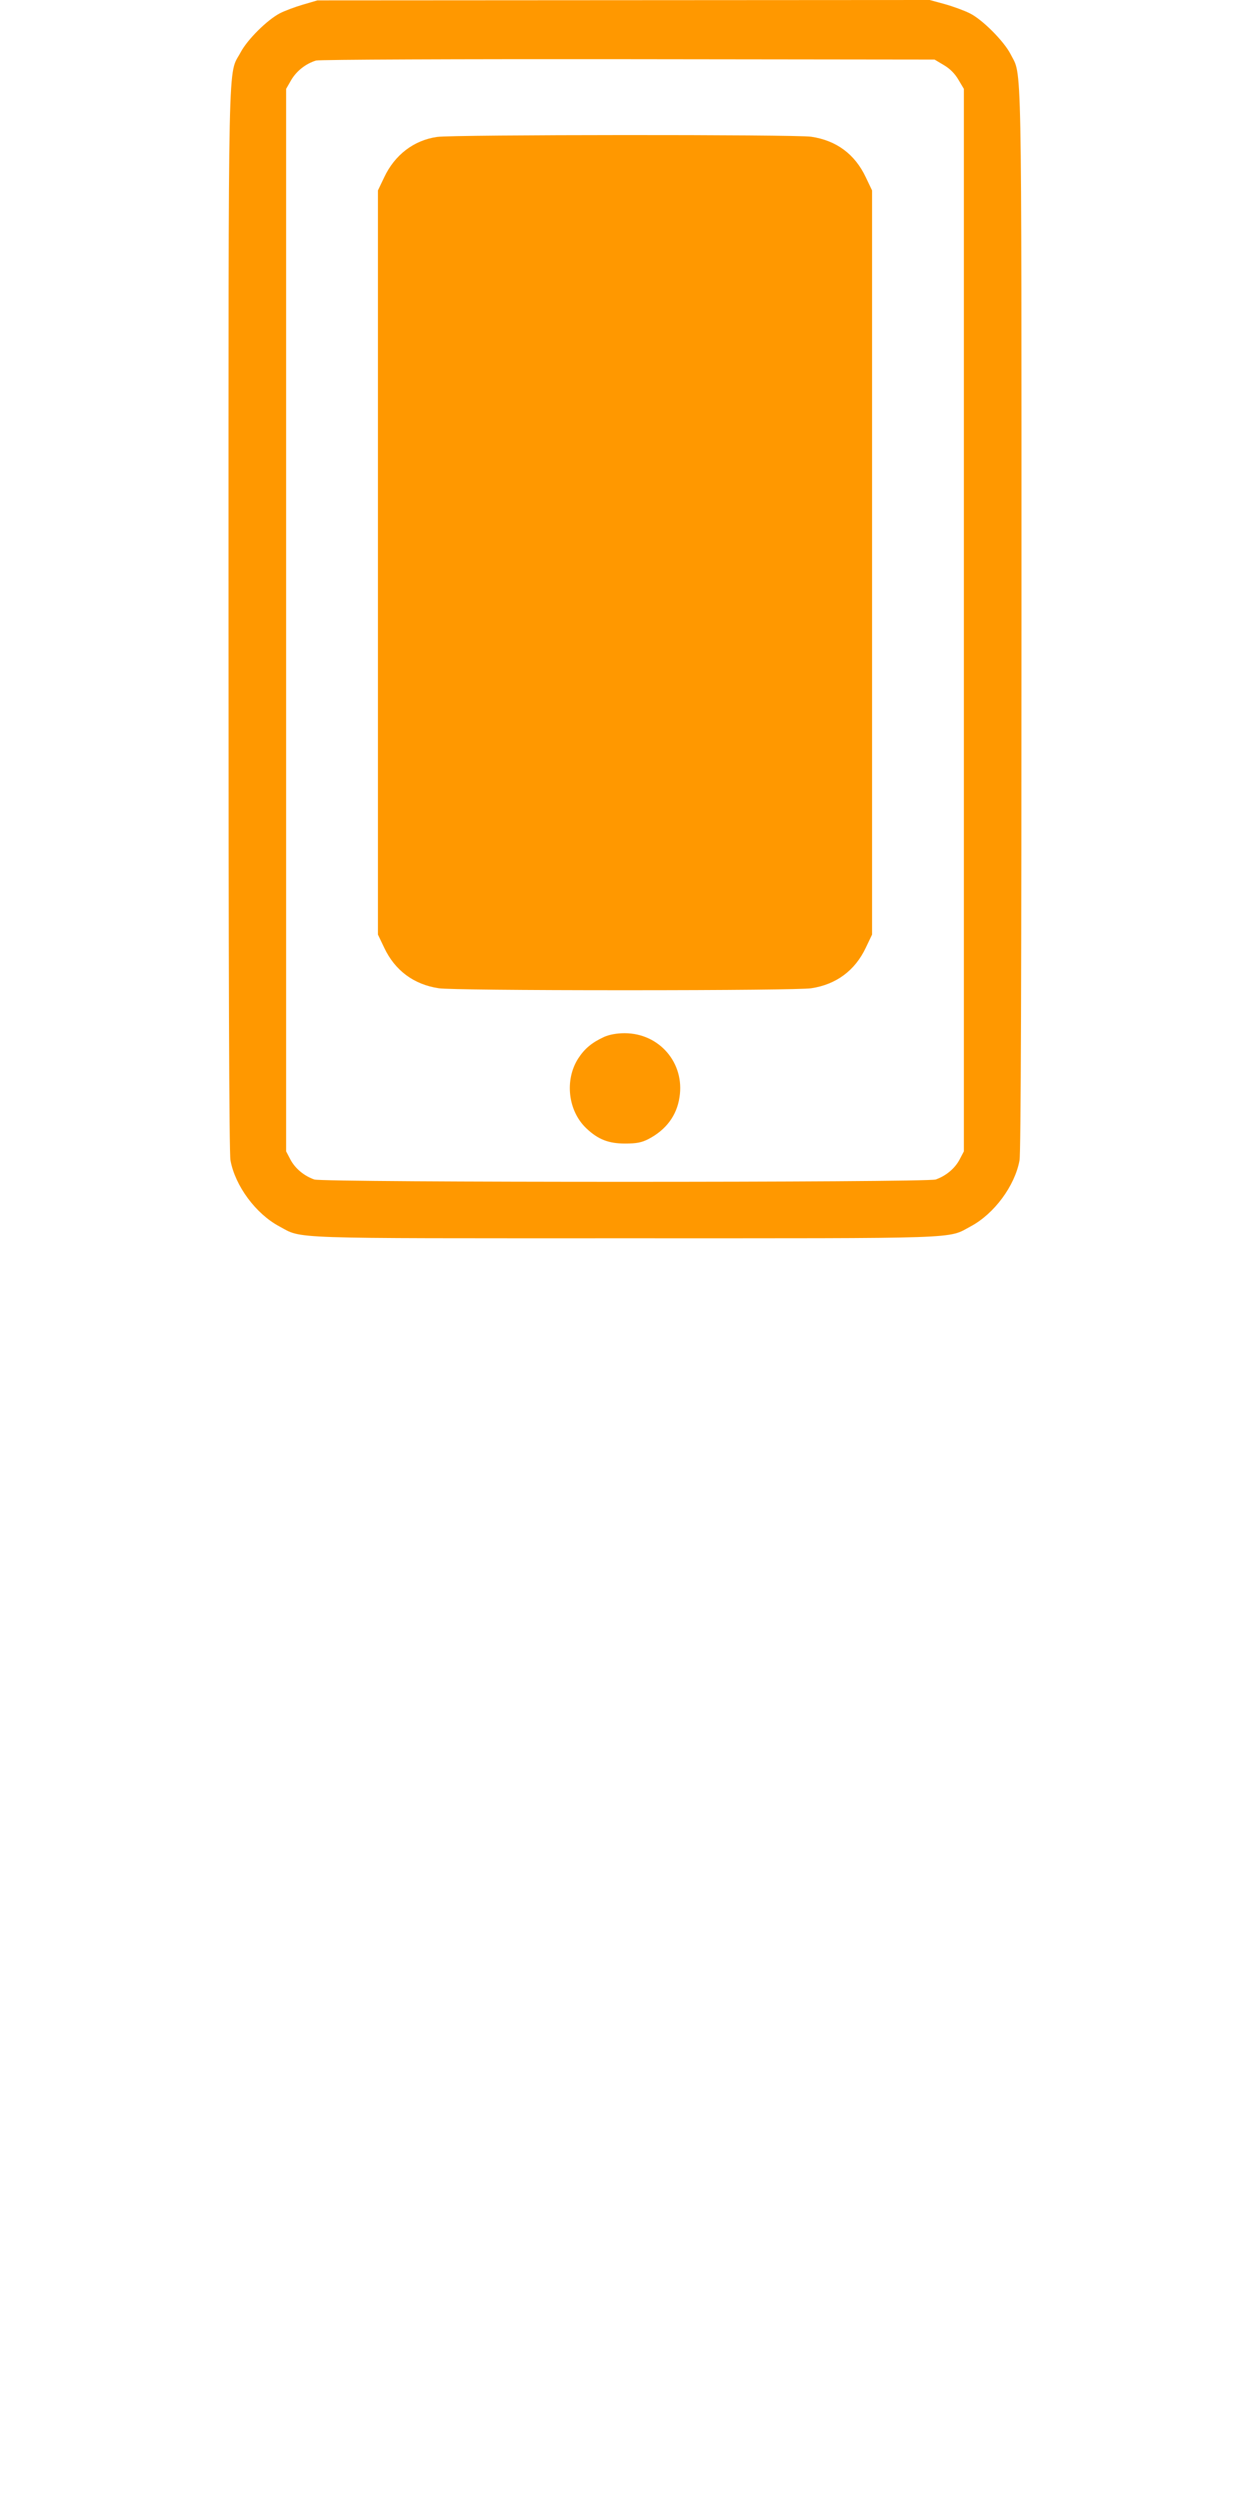 <?xml version="1.0" standalone="no"?>
<!DOCTYPE svg PUBLIC "-//W3C//DTD SVG 20010904//EN"
 "http://www.w3.org/TR/2001/REC-SVG-20010904/DTD/svg10.dtd">
<svg version="1.0" xmlns="http://www.w3.org/2000/svg"
 width="640pt" height="1280pt" viewBox="0 0 640 1280"
 preserveAspectRatio="xMidYMid meet">
<g transform="translate(0,1280) scale(0.1,-0.1)"
fill="#ff9800" stroke="none">
<path d="M1550 12776 c-41 -12 -94 -32 -117 -44 -65 -34 -166 -134 -201 -200
-66 -124 -62 88 -62 -2903 0 -1767 3 -2735 10 -2770 24 -131 130 -274 250
-338 121 -65 15 -61 1770 -61 1755 0 1649 -4 1770 61 120 64 226 207 250 338
7 35 10 1003 10 2770 0 2963 3 2776 -56 2894 -34 66 -144 177 -209 209 -28 14
-85 35 -128 47 l-77 21 -1568 -1 -1567 -1 -75 -22z m3282 -309 c31 -18 57 -44
75 -75 l28 -47 0 -2720 0 -2720 -22 -42 c-25 -47 -71 -84 -122 -102 -49 -16
-3133 -16 -3182 0 -51 18 -97 55 -122 102 l-22 42 0 2720 0 2720 27 47 c28 46
74 82 126 98 15 5 734 8 1597 7 l1570 -2 47 -28z"/>
<path d="M2238 12099 c-119 -17 -217 -92 -271 -207 l-32 -67 0 -1905 0 -1905
32 -67 c55 -117 152 -189 280 -208 40 -6 427 -10 953 -10 526 0 913 4 953 10
128 19 225 91 280 208 l32 67 0 1905 0 1905 -32 67 c-56 119 -151 189 -280
208 -83 12 -1833 11 -1915 -1z"/>
<path d="M3093 7491 c-63 -29 -100 -60 -133 -111 -70 -110 -52 -268 42 -357
60 -57 114 -78 198 -78 59 0 85 5 120 23 90 47 145 120 159 214 28 175 -103
328 -281 328 -40 0 -78 -7 -105 -19z"/>
</g>
</svg>
